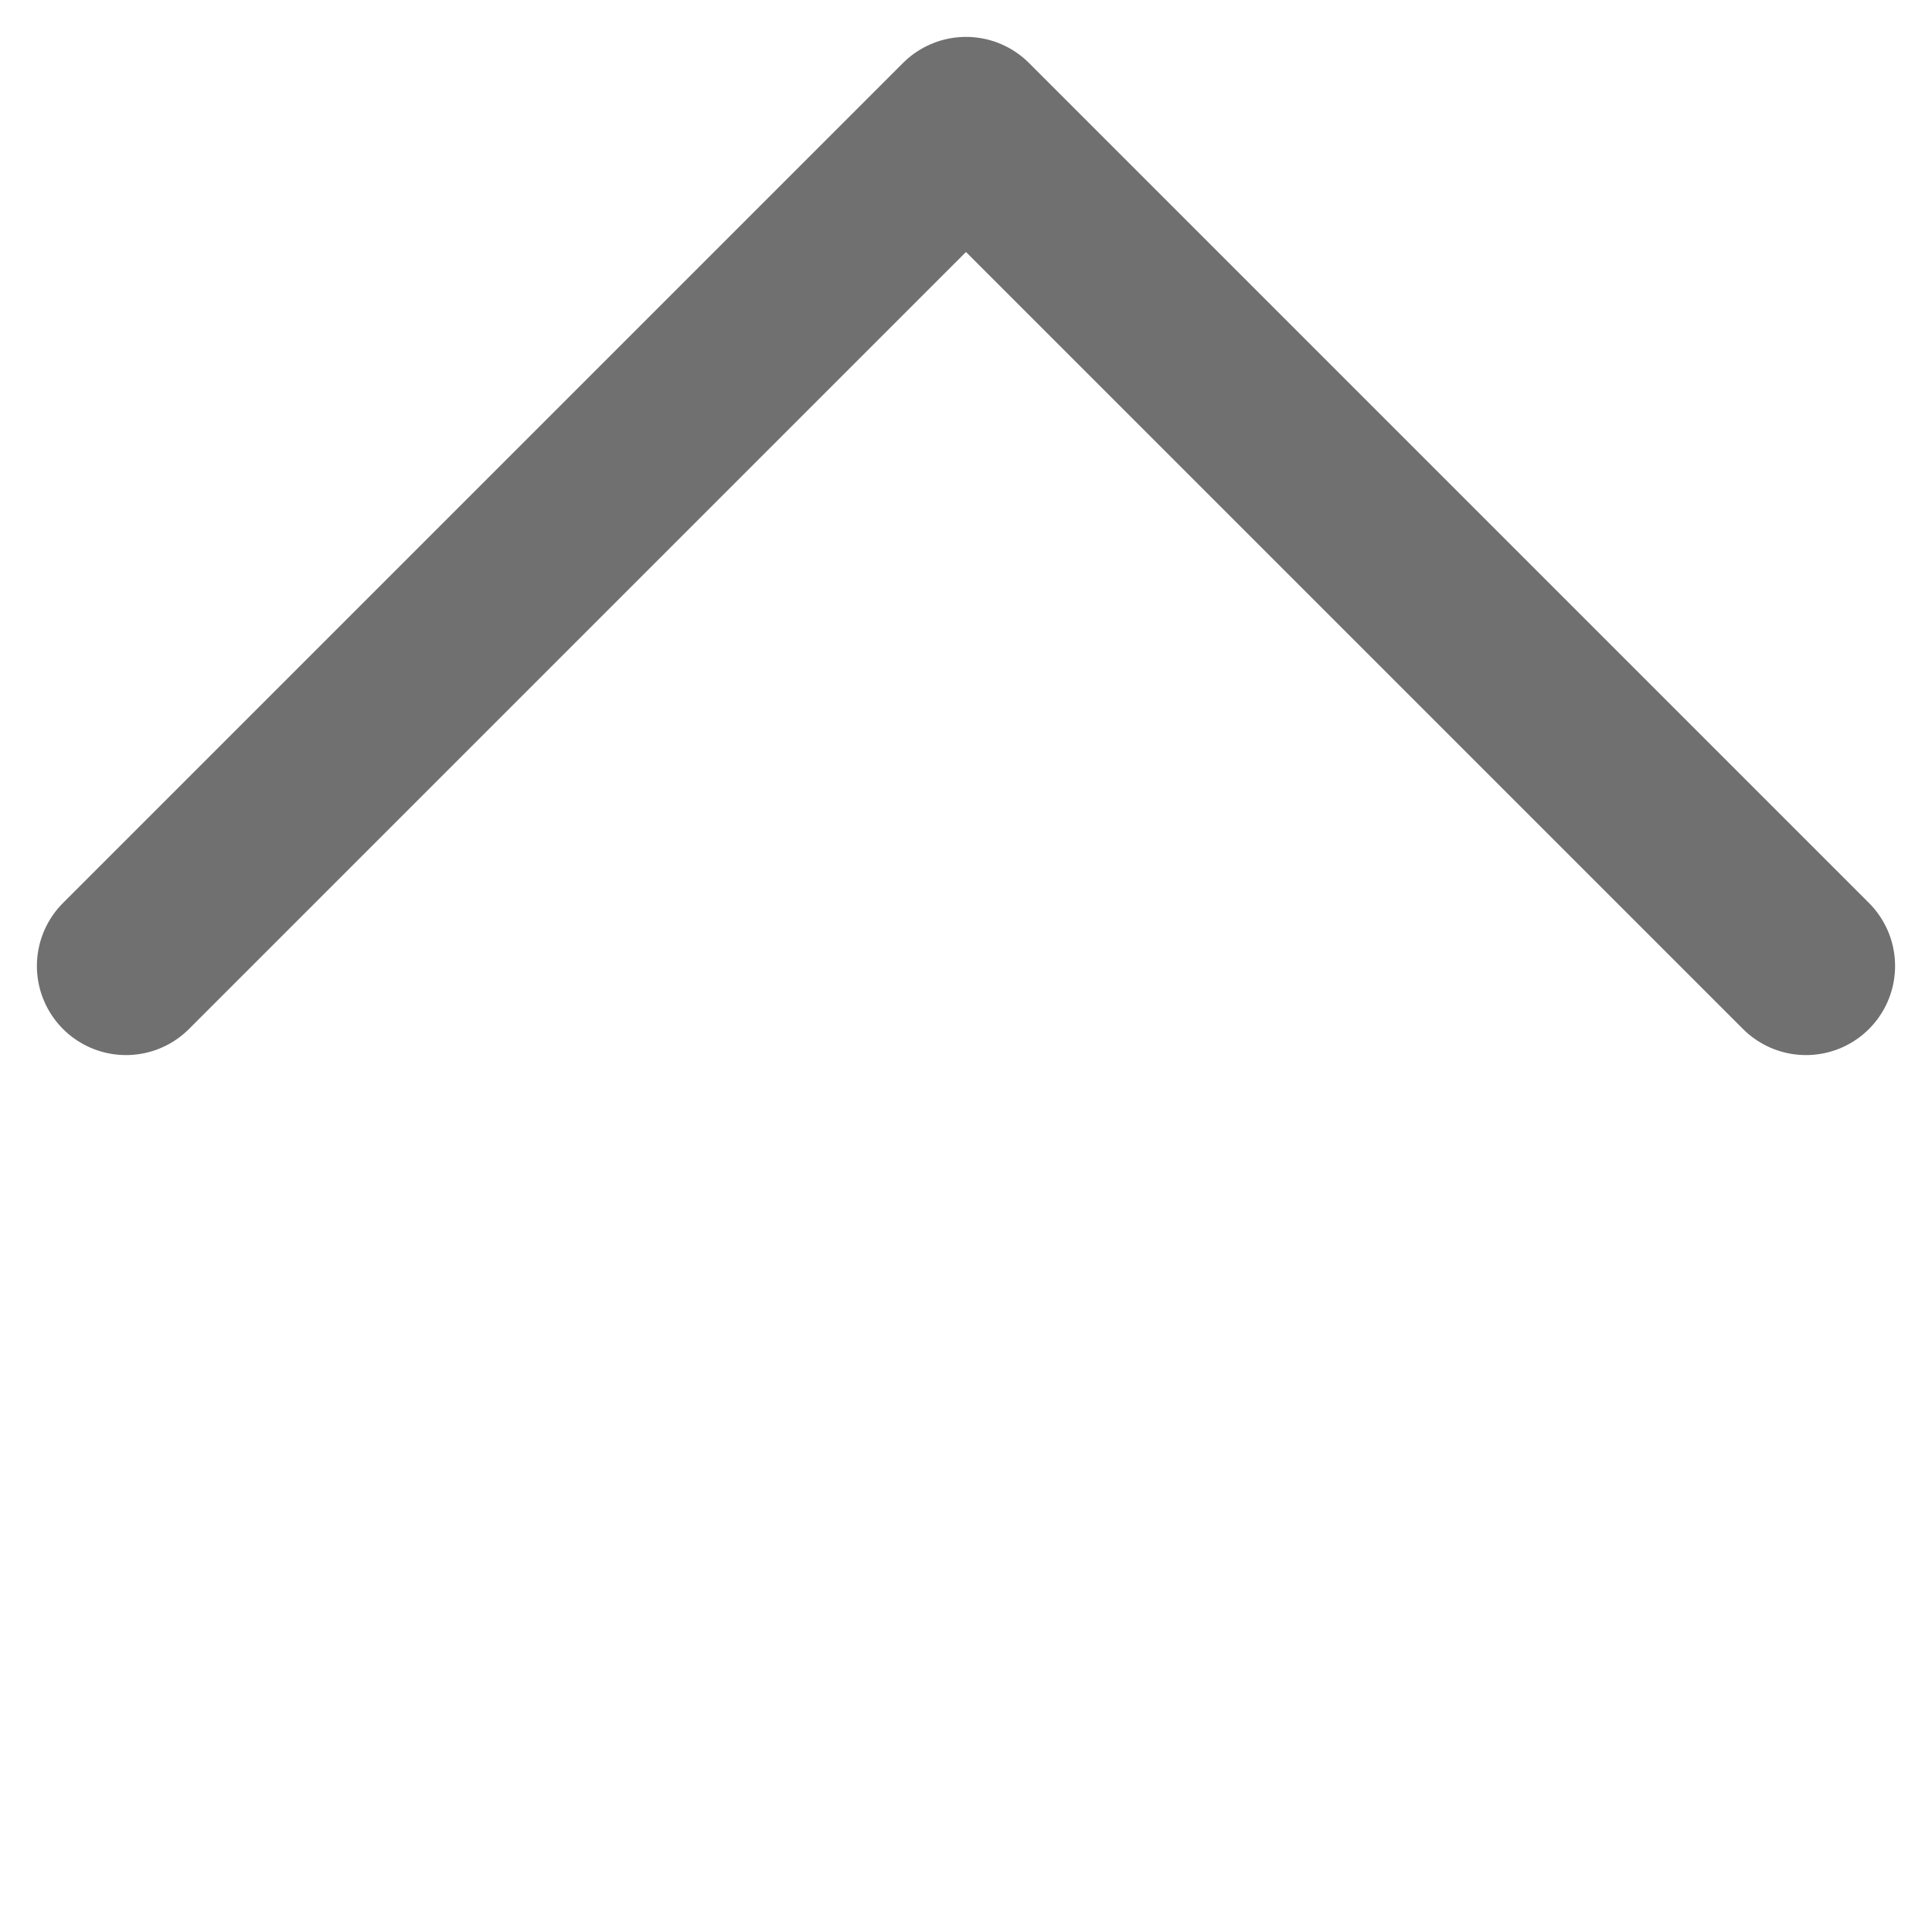 <svg xmlns="http://www.w3.org/2000/svg" width="32.527" height="32.527" viewBox="0 0 32.527 32.527"><defs><style>.a{fill:none;stroke:#707070;stroke-linecap:round;stroke-linejoin:round;stroke-width:3px;}</style></defs><path class="a" d="M-6875.97,6608.189h20v20" transform="translate(191.471 -9518.477) rotate(-45)"/></svg>